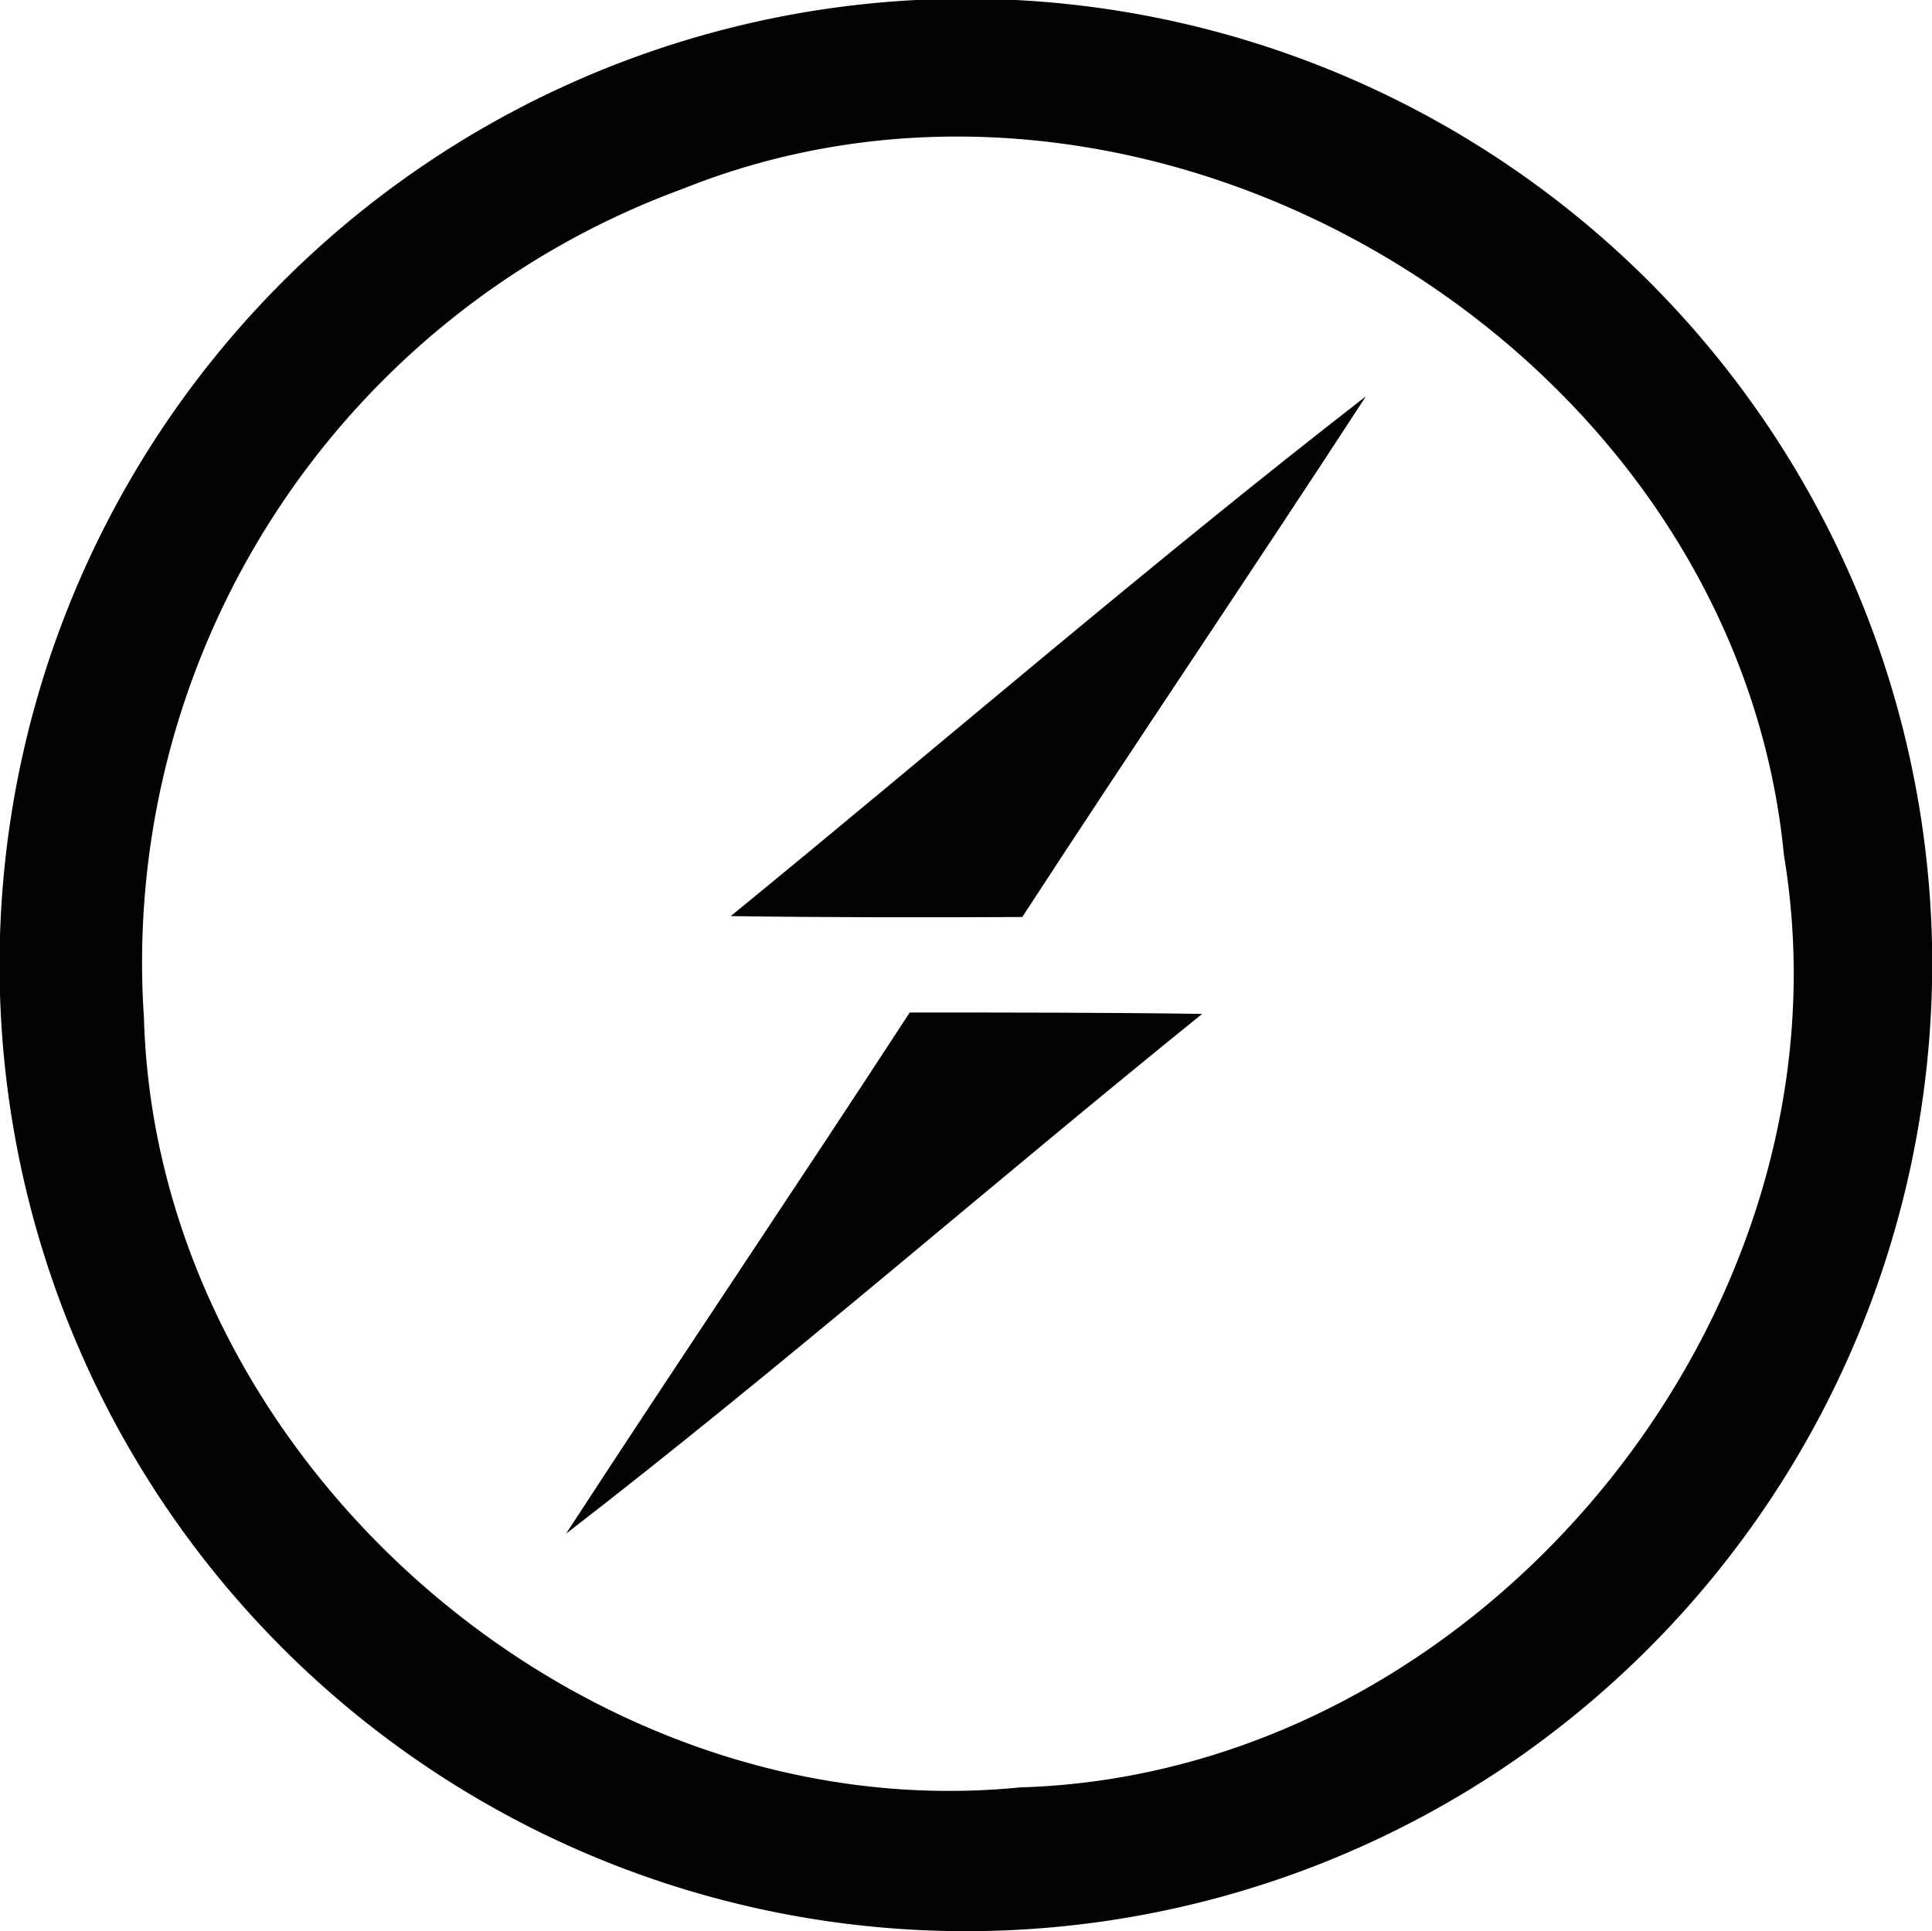 <svg id="Layer_1" data-name="Layer 1" xmlns="http://www.w3.org/2000/svg" viewBox="0 0 48.839 48.828"><title>manifestArtboard 8</title><path d="M48.839,23.849A24.428,24.428,0,1,0,37.877,44.781,24.507,24.507,0,0,0,48.839,23.849ZM25.784,45.189c-11.102,1.108-21.83-8.303-22.145-19.452A20.828,20.828,0,0,1,17.271,4.77C29.213-.011,43.859,8.817,45.096,21.621,47.02,33.143,37.457,44.851,25.784,45.189Z" style="fill:#020202"/><path d="M18.472,23.161c5.353-4.373,10.589-8.898,16.058-13.143-2.869,4.408-5.819,8.758-8.688,13.166-2.461.012-4.921.012-7.37-.023Z" style="fill:#020202"/><path d="M22.997,25.598c2.472,0,4.933,0,7.393.035C25.003,29.983,19.79,34.542,14.309,38.775c2.869-4.408,5.819-8.77,8.688-13.178Z" style="fill:#020202"/></svg>